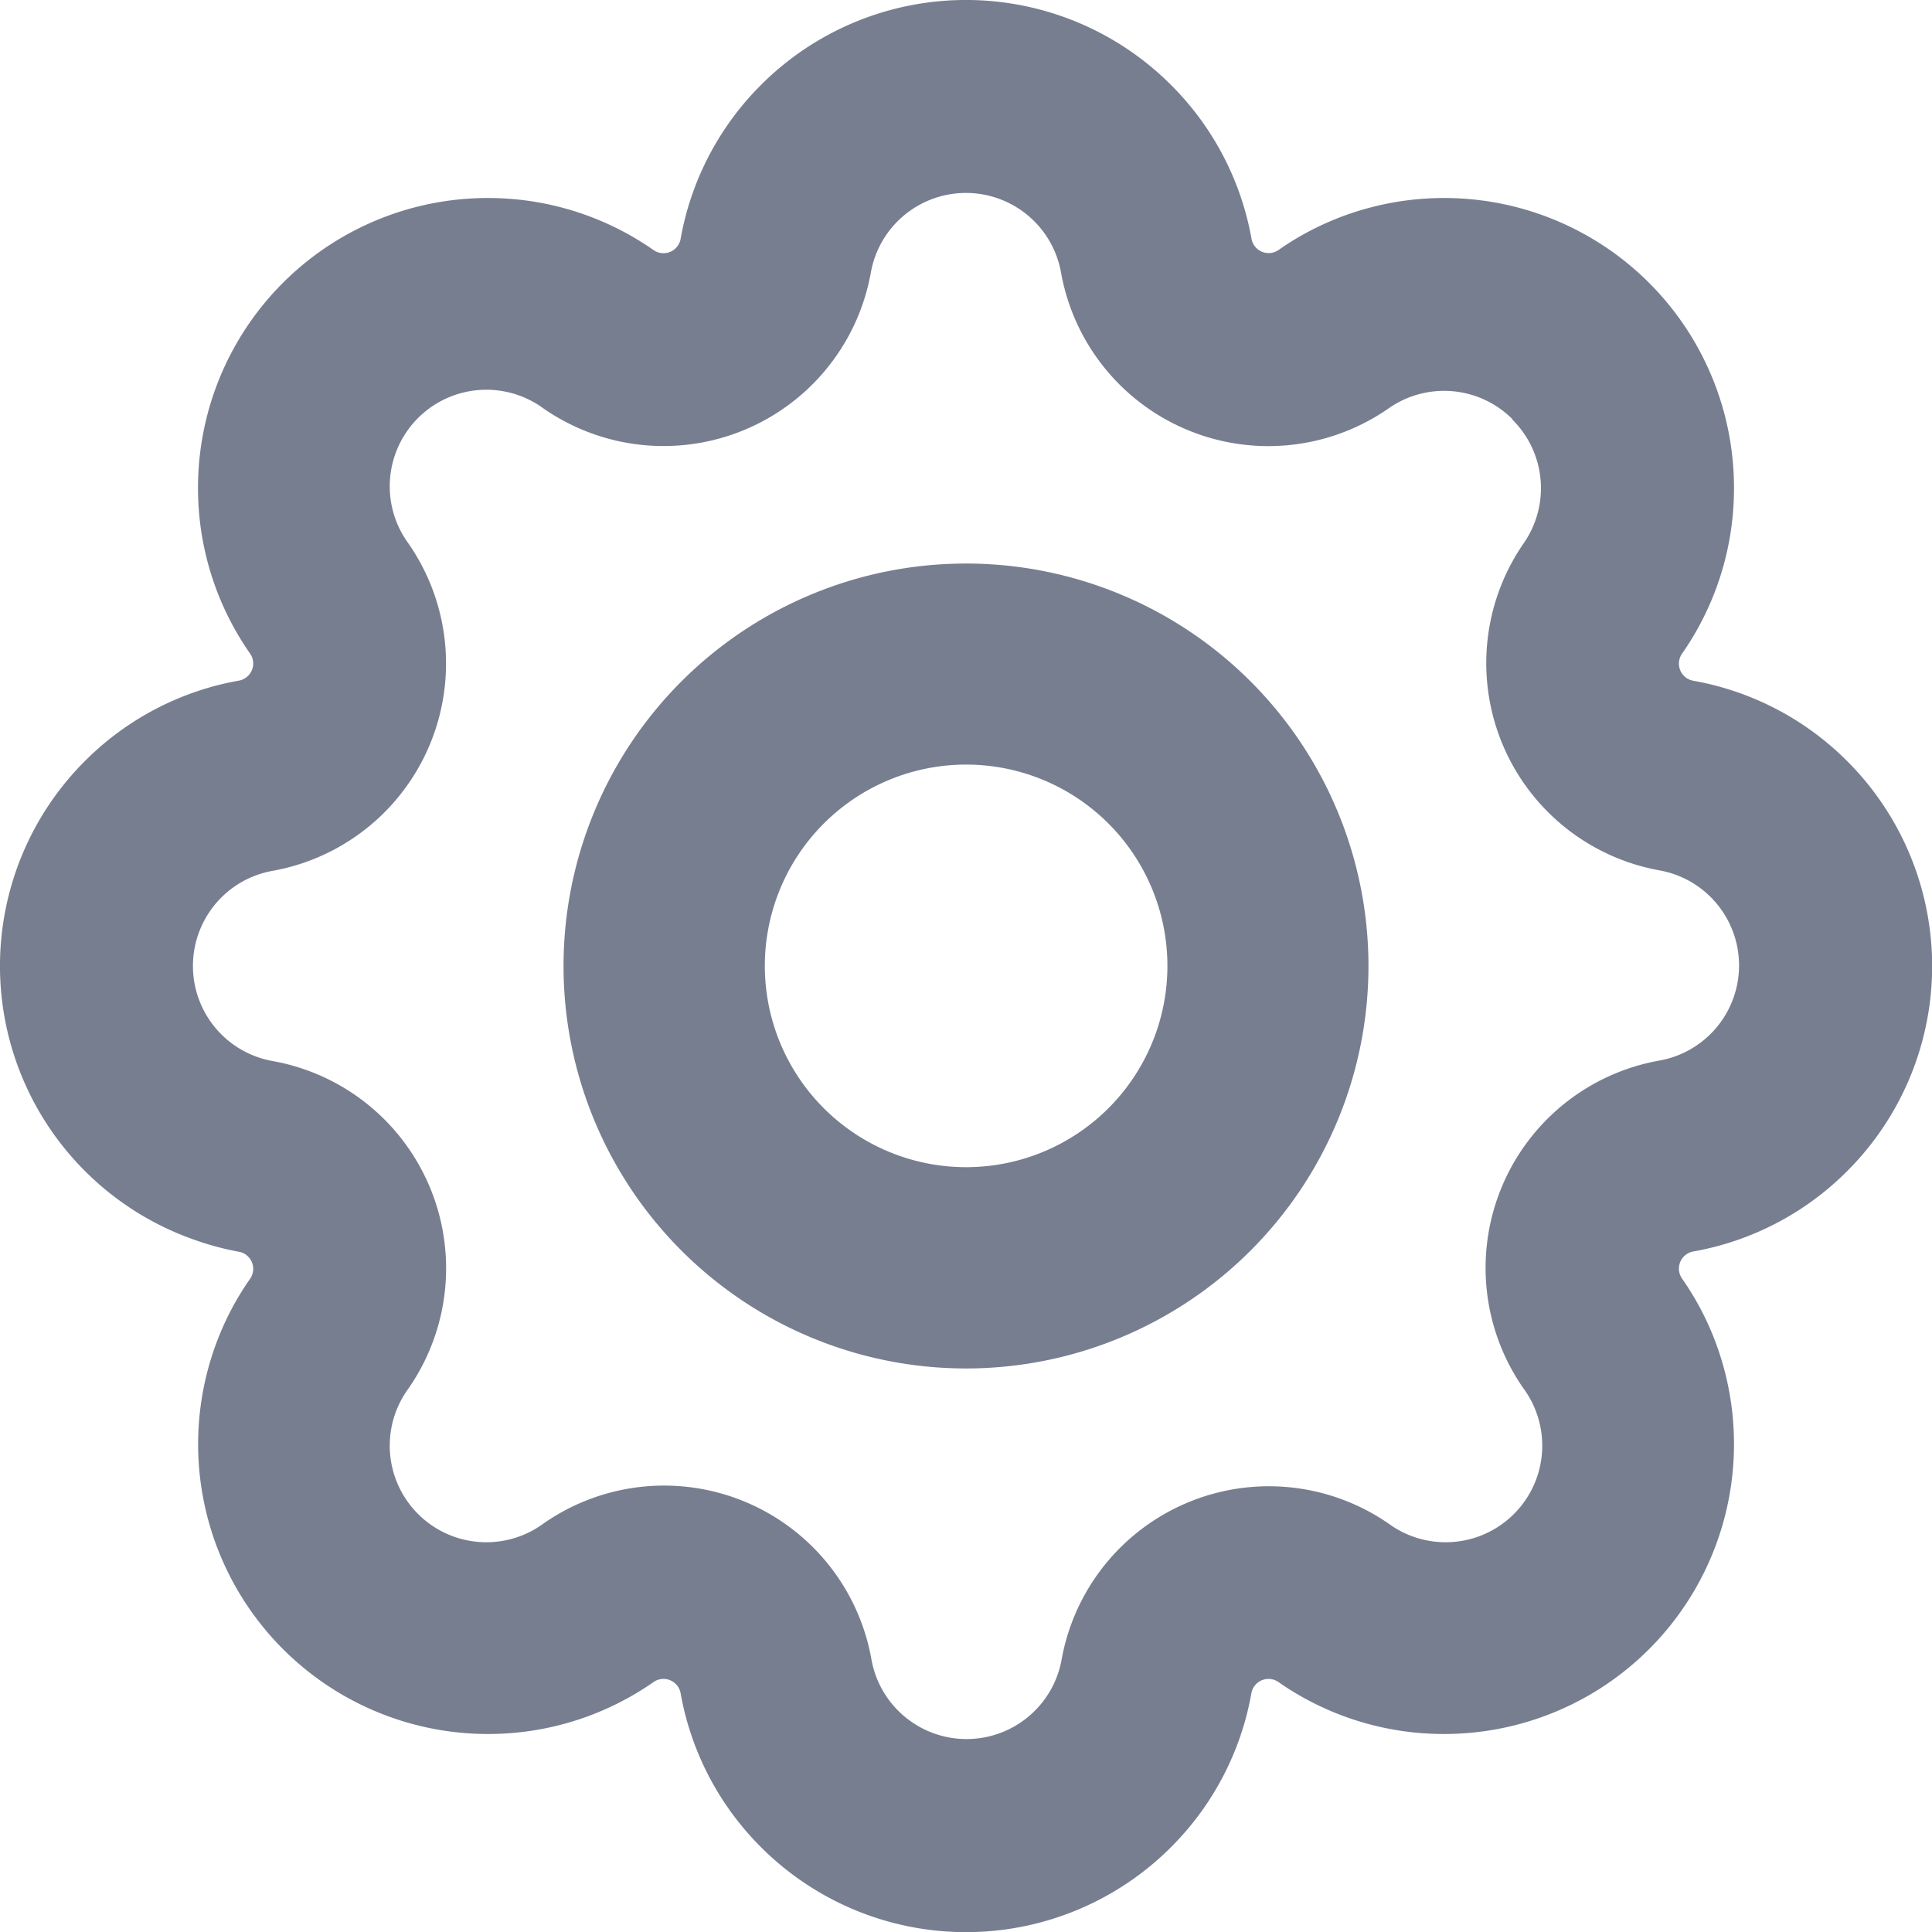 <svg xmlns="http://www.w3.org/2000/svg" width="16" height="16" viewBox="0 0 16 16">
  <g id="Group_186" data-name="Group 186" transform="translate(-2299.163 -294.168)">
    <path id="Shape" d="M14.36,4.072A2.4,2.4,0,0,0,11.928,1.64h0a2.4,2.4,0,0,0-1.008.236,2.377,2.377,0,0,0-.33.193.144.144,0,0,1-.226-.094A2.389,2.389,0,0,0,9.72.726h0a2.4,2.4,0,0,0-3.44,0h0a2.39,2.39,0,0,0-.643,1.25.144.144,0,0,1-.226.094A2.39,2.39,0,0,0,4.073,1.64h0A2.4,2.4,0,0,0,1.64,4.072h0A2.39,2.39,0,0,0,2.07,5.411a.144.144,0,0,1-.094.226,2.39,2.39,0,0,0-1.25.643h0a2.4,2.4,0,0,0,0,3.44h0a2.4,2.4,0,0,0,.88.546,2.377,2.377,0,0,0,.37.1.144.144,0,0,1,.094.226,2.375,2.375,0,0,0-.193.33,2.4,2.4,0,0,0-.236,1.008h0A2.4,2.4,0,0,0,4.072,14.36h0a2.39,2.39,0,0,0,1.339-.429.144.144,0,0,1,.226.094,2.39,2.39,0,0,0,.643,1.25h0a2.4,2.4,0,0,0,3.44,0h0a2.389,2.389,0,0,0,.643-1.25.144.144,0,0,1,.226-.094,2.39,2.39,0,0,0,1.338.429h0a2.4,2.4,0,0,0,2.433-2.432h0a2.4,2.4,0,0,0-.236-1.008,2.379,2.379,0,0,0-.193-.33.144.144,0,0,1,.094-.226,2.389,2.389,0,0,0,1.25-.643h0a2.4,2.4,0,0,0,0-3.44h0a2.39,2.39,0,0,0-1.25-.643.144.144,0,0,1-.094-.226,2.39,2.39,0,0,0,.429-1.339Zm-1.834-.6A.8.8,0,0,0,11.5,3.382,1.744,1.744,0,0,1,8.787,2.257a.8.8,0,0,0-1.575,0A1.744,1.744,0,0,1,4.5,3.382.8.8,0,0,0,3.382,4.5,1.744,1.744,0,0,1,2.257,7.212a.8.8,0,0,0,0,1.575A1.744,1.744,0,0,1,3.382,11.5.8.8,0,0,0,4.5,12.618a1.744,1.744,0,0,1,2.717,1.125.8.8,0,0,0,1.575,0A1.744,1.744,0,0,1,11.5,12.618.8.8,0,0,0,12.618,11.5a1.744,1.744,0,0,1,1.125-2.717.8.8,0,0,0,0-1.575A1.744,1.744,0,0,1,12.618,4.5.8.8,0,0,0,12.525,3.475Z" transform="translate(2299.163 294.168)" fill="#777e90" fill-rule="evenodd"/>
    <path id="Shape-2" data-name="Shape" d="M3.333,5A1.667,1.667,0,1,0,1.667,3.333,1.667,1.667,0,0,0,3.333,5Zm0,1.667A3.333,3.333,0,1,0,0,3.333,3.333,3.333,0,0,0,3.333,6.667Z" transform="translate(2303.83 298.834)" fill="#777e90" fill-rule="evenodd"/>
  </g>
</svg>
